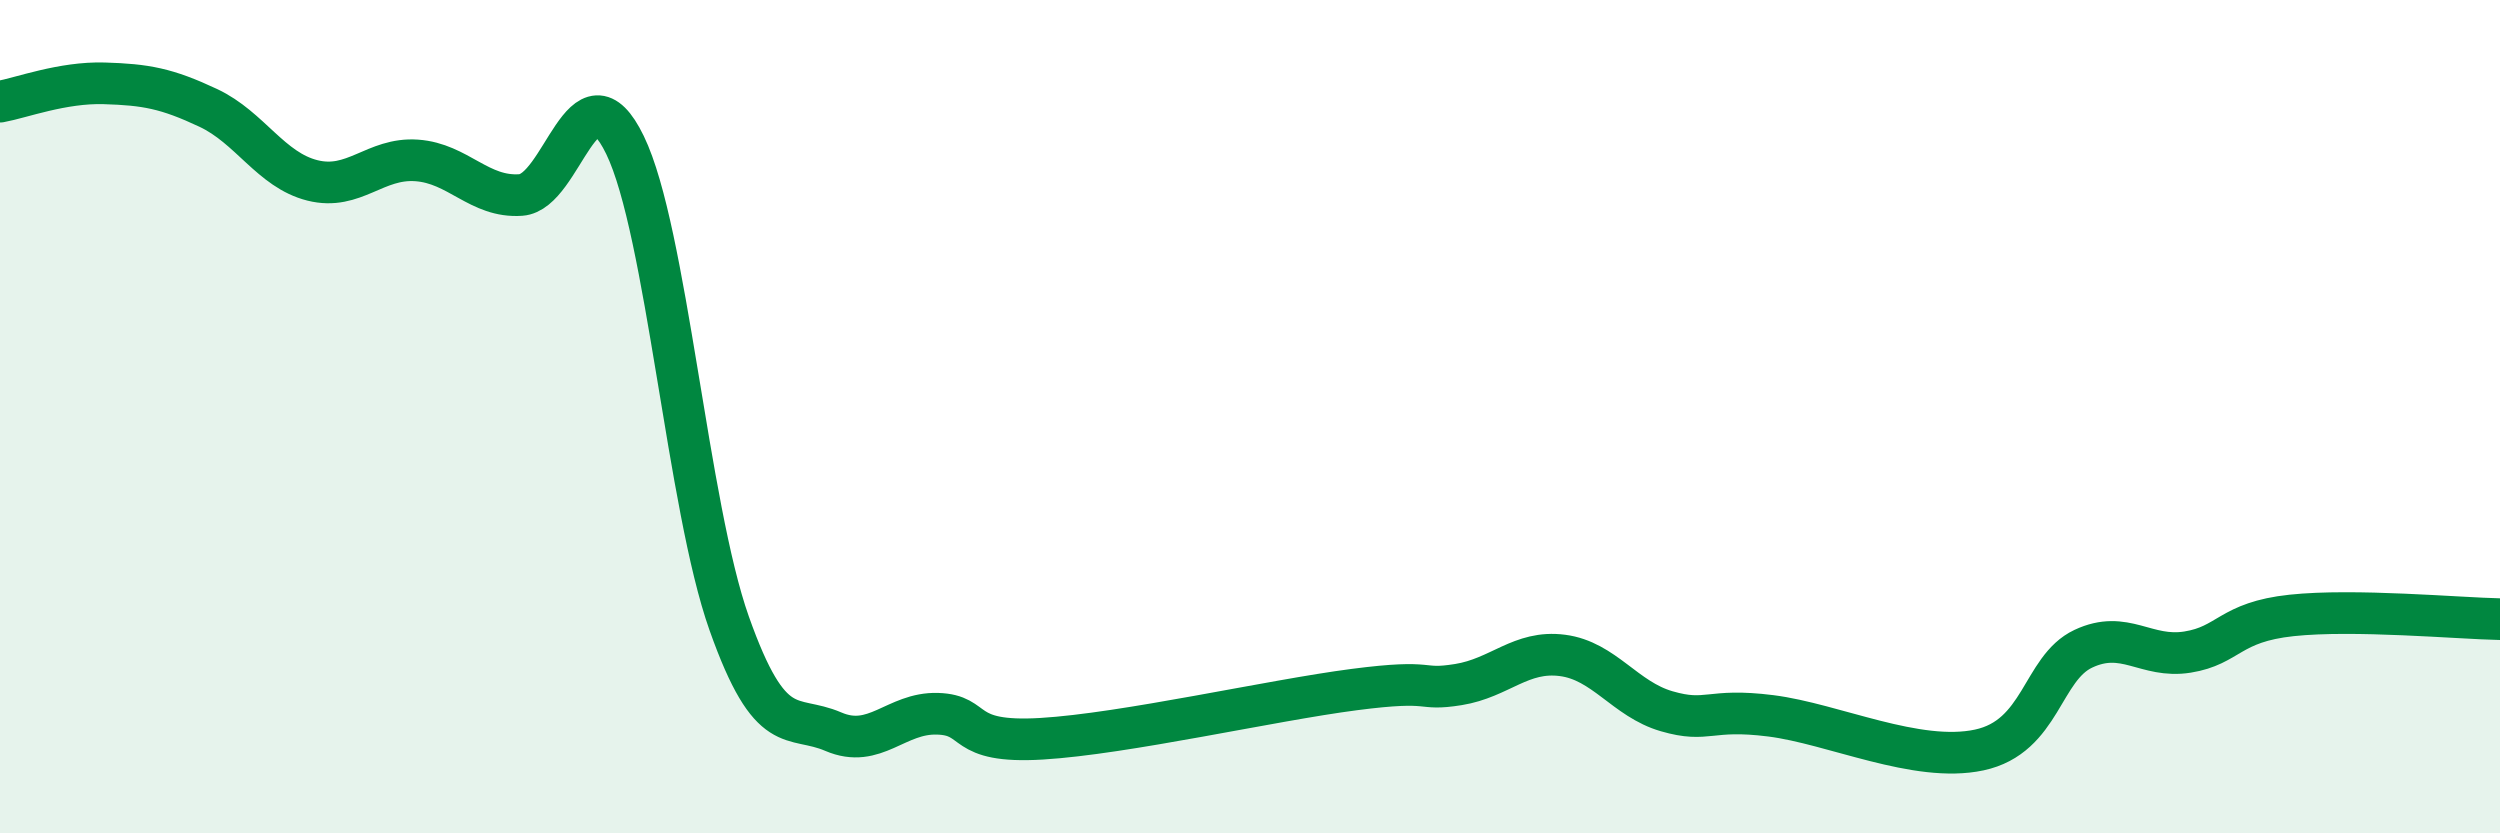 
    <svg width="60" height="20" viewBox="0 0 60 20" xmlns="http://www.w3.org/2000/svg">
      <path
        d="M 0,2.44 C 0.5,2.35 1.5,1.97 2.5,2 C 3.5,2.03 4,2.12 5,2.59 C 6,3.06 6.5,4.08 7.5,4.33 C 8.5,4.58 9,3.78 10,3.85 C 11,3.92 11.5,4.75 12.5,4.68 C 13.5,4.61 14,1.42 15,3.48 C 16,5.54 16.5,12.14 17.5,14.96 C 18.5,17.78 19,17.13 20,17.56 C 21,17.99 21.5,17.1 22.5,17.13 C 23.5,17.16 23,17.85 25,17.73 C 27,17.61 30.5,16.81 32.5,16.55 C 34.5,16.29 34,16.59 35,16.43 C 36,16.27 36.5,15.6 37.5,15.73 C 38.5,15.86 39,16.78 40,17.07 C 41,17.36 41,16.99 42.5,17.18 C 44,17.37 46,18.32 47.5,18 C 49,17.68 49,16.04 50,15.57 C 51,15.1 51.5,15.81 52.5,15.65 C 53.5,15.49 53.5,14.93 55,14.77 C 56.5,14.61 59,14.84 60,14.86L60 20L0 20Z"
        fill="#008740"
        opacity="0.1"
        stroke-linecap="round"
        stroke-linejoin="round"
      />
      <path
        d="M 0,2.44 C 0.5,2.35 1.5,1.97 2.5,2 C 3.5,2.03 4,2.12 5,2.59 C 6,3.06 6.5,4.08 7.5,4.33 C 8.5,4.58 9,3.78 10,3.85 C 11,3.92 11.5,4.75 12.5,4.68 C 13.5,4.61 14,1.42 15,3.48 C 16,5.54 16.5,12.14 17.5,14.96 C 18.5,17.78 19,17.13 20,17.56 C 21,17.99 21.5,17.1 22.5,17.13 C 23.5,17.16 23,17.85 25,17.73 C 27,17.61 30.5,16.81 32.5,16.55 C 34.5,16.29 34,16.59 35,16.43 C 36,16.27 36.5,15.6 37.5,15.73 C 38.5,15.86 39,16.78 40,17.07 C 41,17.36 41,16.99 42.5,17.18 C 44,17.37 46,18.32 47.5,18 C 49,17.68 49,16.04 50,15.57 C 51,15.1 51.5,15.81 52.5,15.65 C 53.5,15.49 53.5,14.93 55,14.77 C 56.5,14.61 59,14.84 60,14.86"
        stroke="#008740"
        stroke-width="1"
        fill="none"
        stroke-linecap="round"
        stroke-linejoin="round"
      />
    </svg>
  